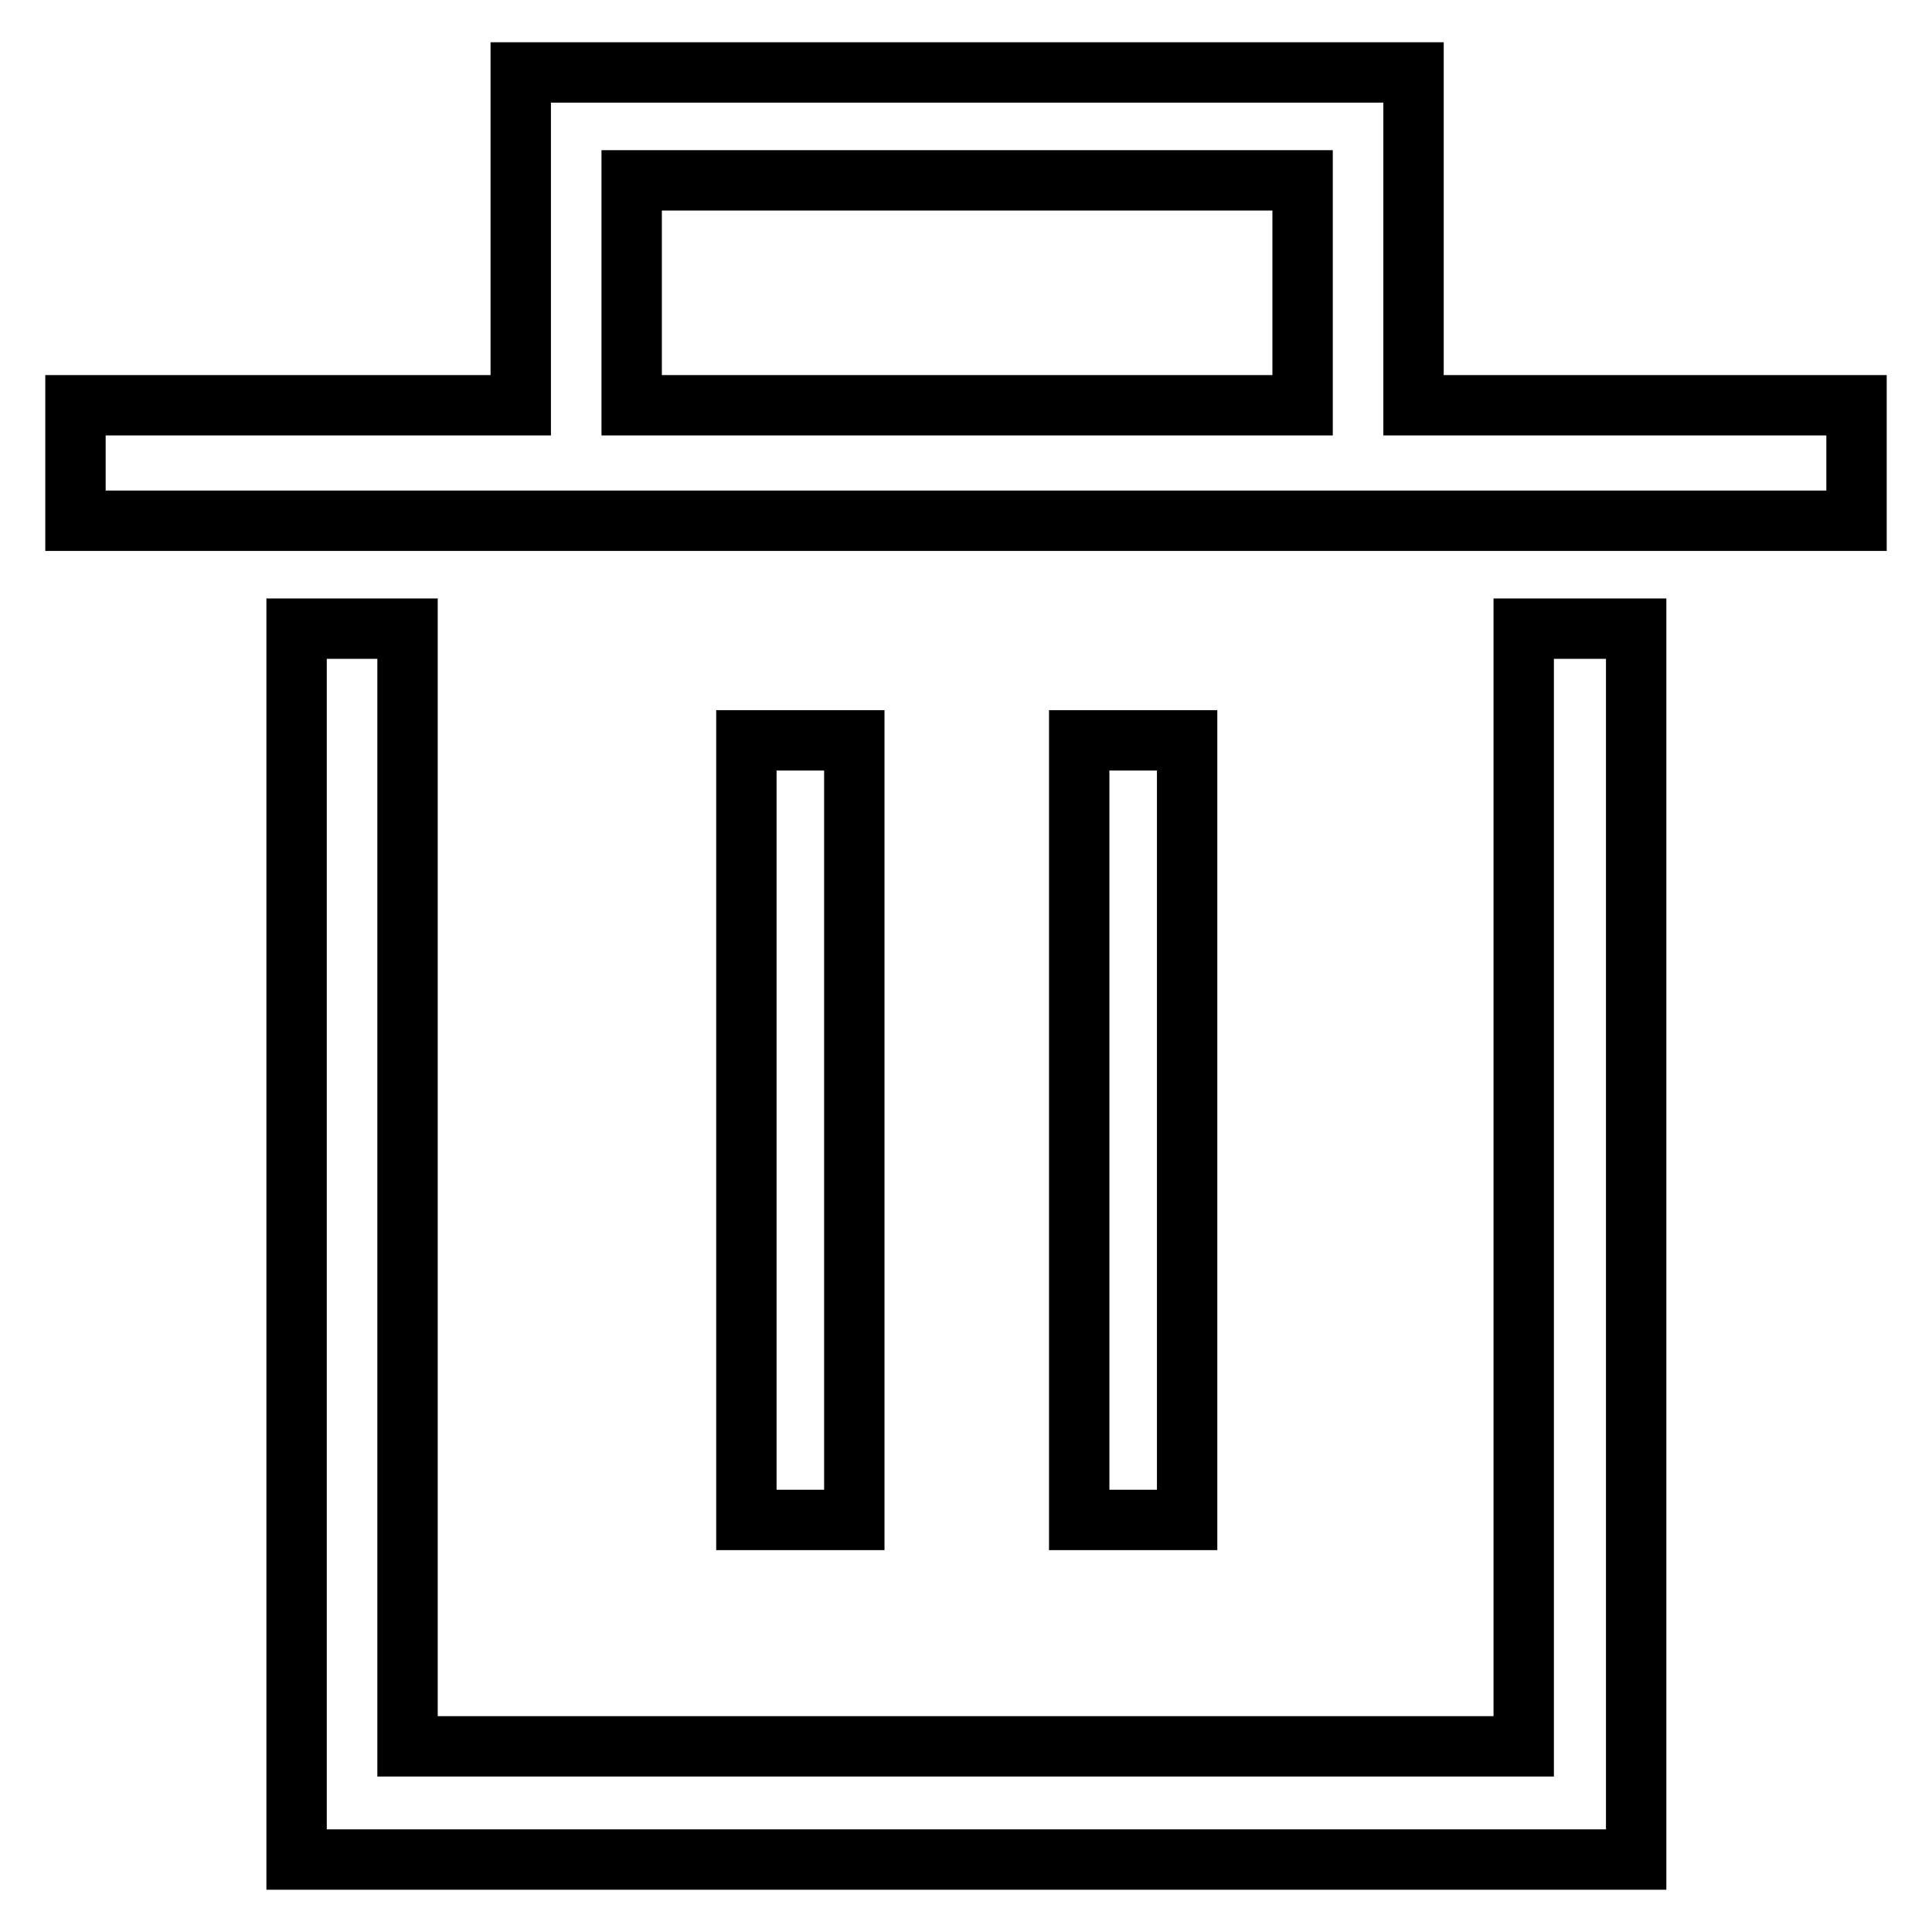 <?xml version="1.0" encoding="utf-8"?>
<!-- Svg Vector Icons : http://www.onlinewebfonts.com/icon -->
<!DOCTYPE svg PUBLIC "-//W3C//DTD SVG 1.1//EN" "http://www.w3.org/Graphics/SVG/1.1/DTD/svg11.dtd">
<svg version="1.1" xmlns="http://www.w3.org/2000/svg" xmlns:xlink="http://www.w3.org/1999/xlink" x="0px" y="0px" viewBox="0 0 256 256" enable-background="new 0 0 256 256" xml:space="preserve">
<g> <path stroke-width="8" fill-opacity="0" stroke="#000000"  d="M187.3,53.7V9.6H69v44.1H10V69h236V53.7H187.3L187.3,53.7z M83.7,23.9h88.9v29.8H83.7V23.9z M98.9,98.1 h14.3v103.3H98.9V98.1z M143,98.1h14.3v103.3H143V98.1z M201.9,231.4H54V83.3H39.3v163.1h177.5V83.3h-14.9V231.4L201.9,231.4z"/></g>
</svg>